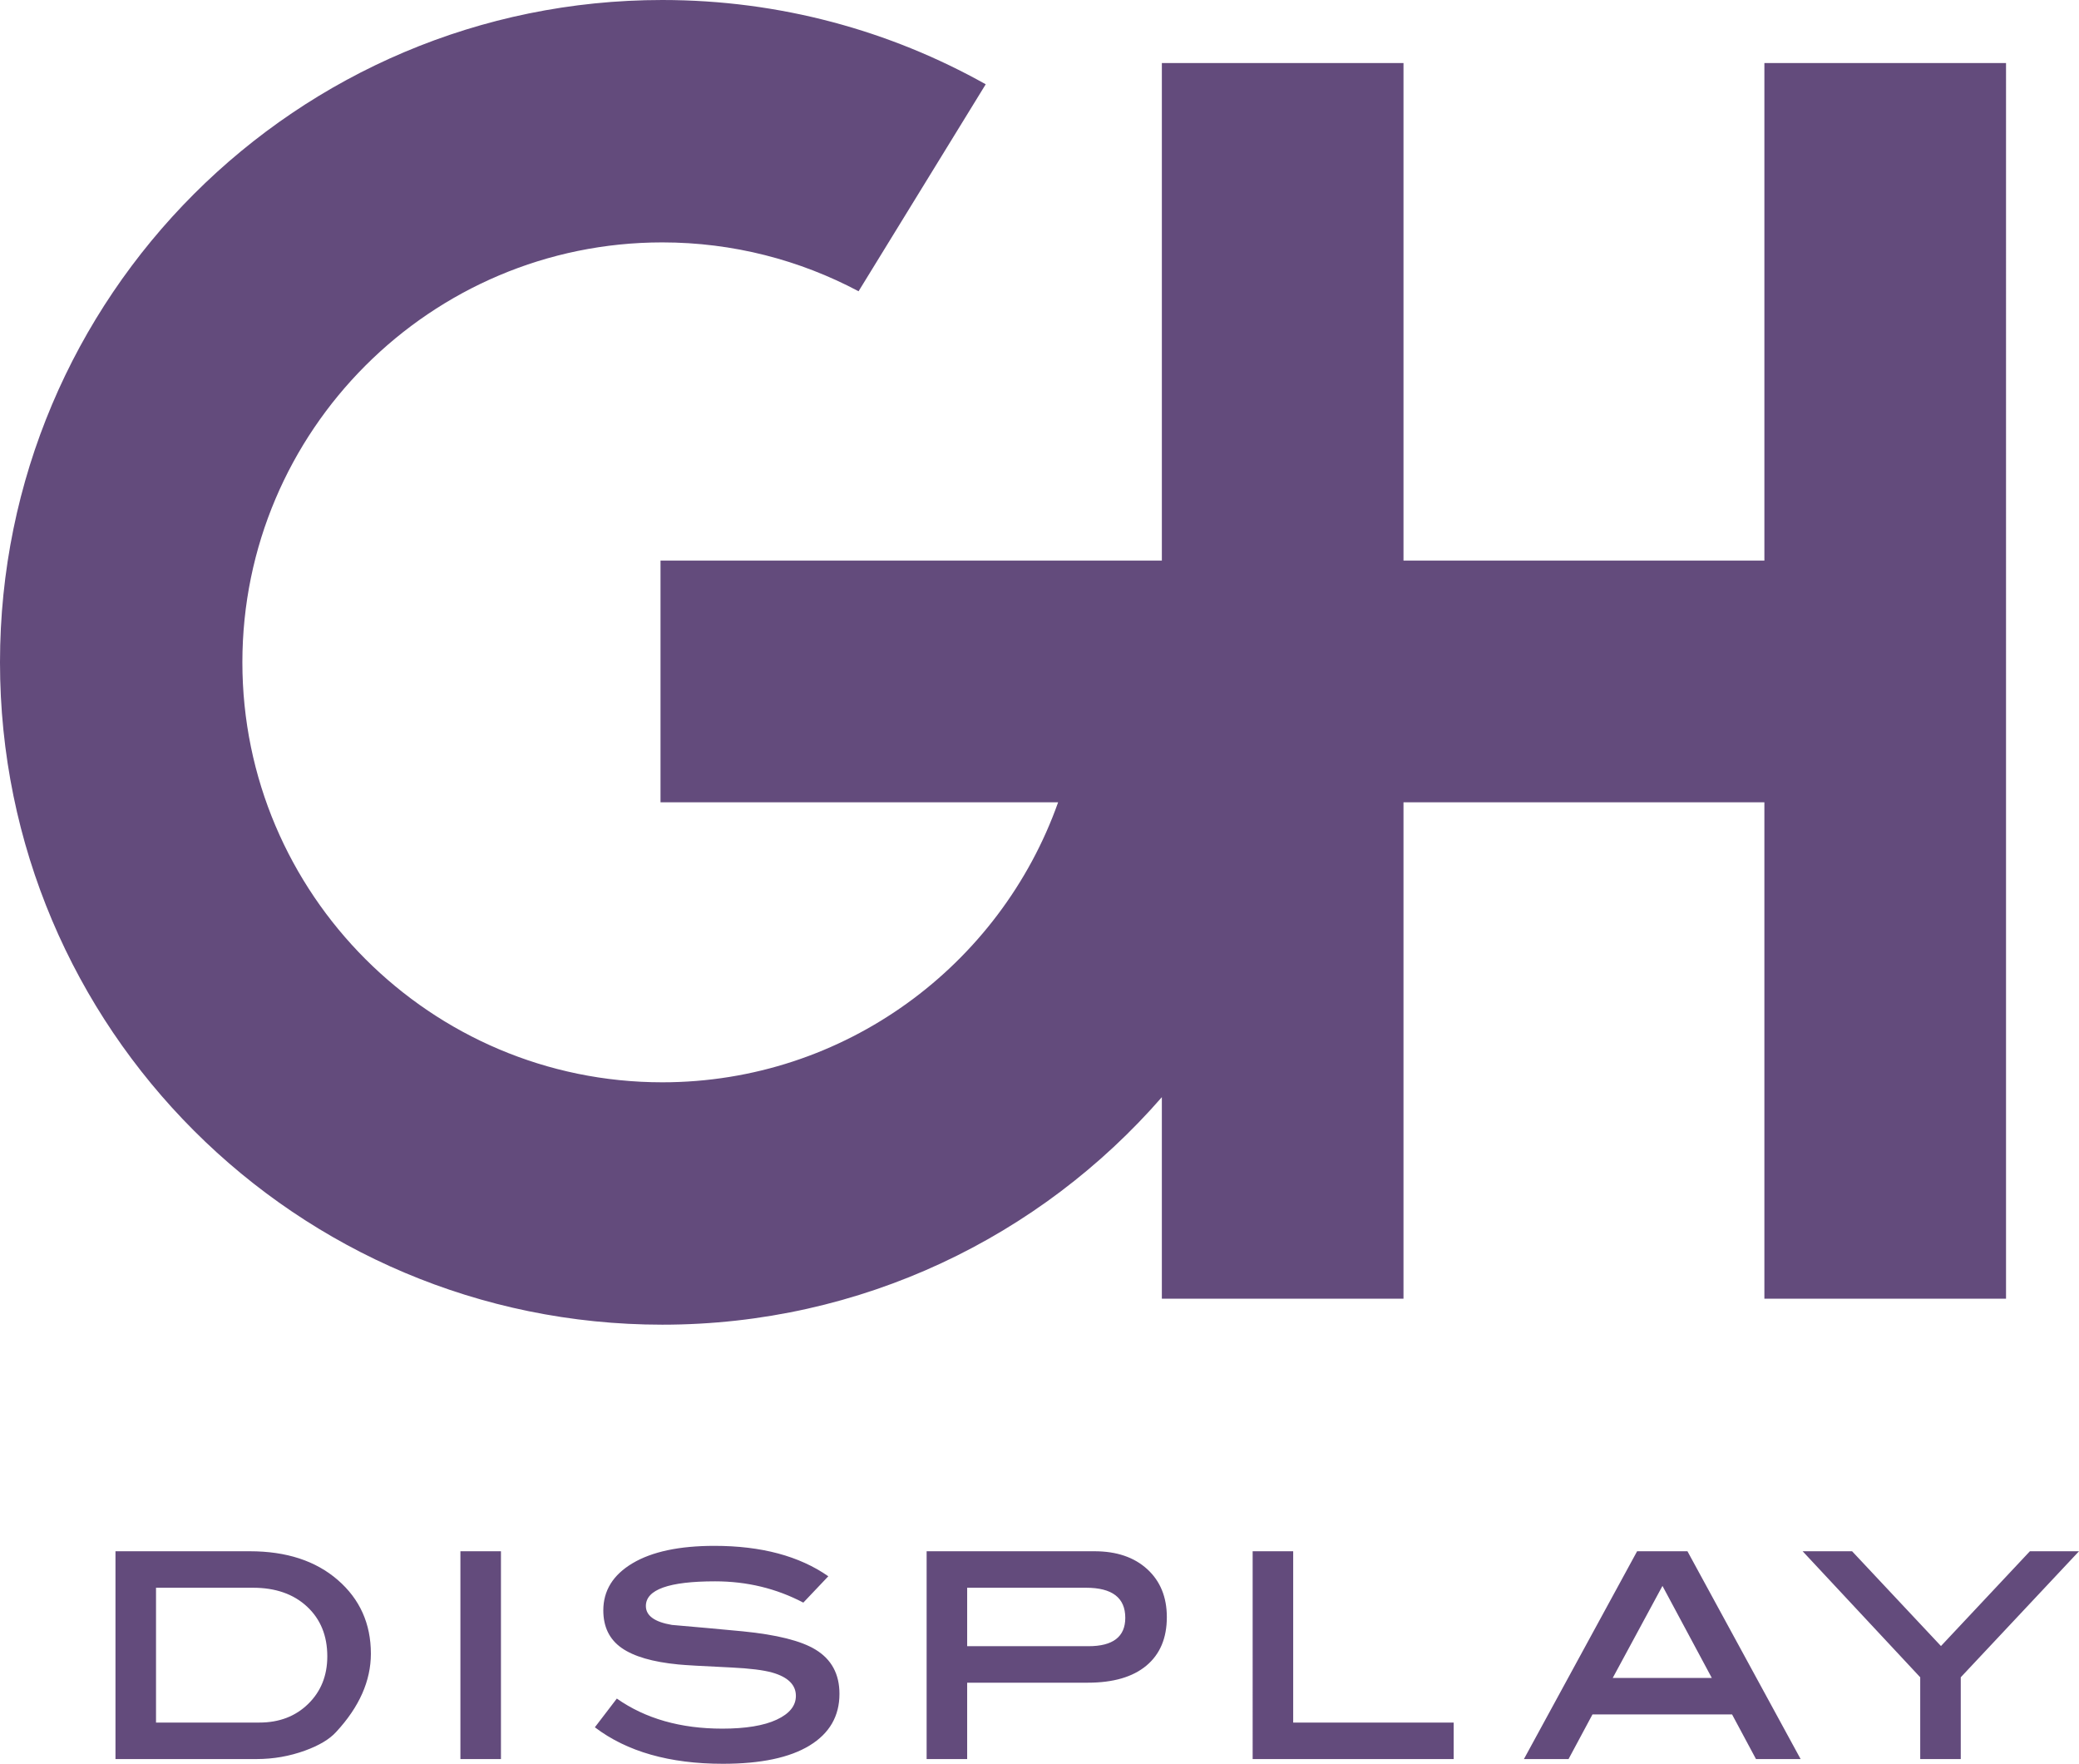 <svg xmlns="http://www.w3.org/2000/svg" width="420.745" height="356.916" viewBox="0 0 10817.46 9176.39" shape-rendering="geometricPrecision" text-rendering="geometricPrecision" image-rendering="optimizeQuality" fill-rule="evenodd" clip-rule="evenodd"><path d="M9180.47 327.93v2588.78H7302.68V327.93h-1257.3v2588.78H3436.8v1257.3h2068.86C5205.1 5021.8 4395.52 5630.87 3445.98 5630.87c-1204.74 0-2184.86-980.15-2184.86-2184.89 0-1204.74 980.12-2184.88 2184.86-2184.88 368.79 0 716.31 92.2 1021.32 254.21l661.61-1076.86C4631.19 159.34 4057.22-.01 3445.98-.01 1542.81-.01-.01 1542.81-.01 3445.97c0 1903.14 1542.82 3445.96 3445.99 3445.96 1037.39 0 1967.66-458.45 2599.39-1183.77v1048.63h1257.3v-2582.8h1877.79v2582.8h1257.32V327.91H9180.46zM1349.7 8961.92c103.1 0 187.8-32.38 253.99-97.12 66.2-64.79 99.31-147.25 99.31-247.38 0-107.17-35.14-193.45-105.46-258.8-70.29-65.4-164.06-98.1-281.27-98.1H811.78v701.4h537.92zm-49.22-891.22c189.85 0 342.16 49.8 457.05 149.4 114.82 99.64 172.24 227.36 172.24 383.21 0 141.82-60.36 277.75-181.04 407.83-34 37.54-87.9 69.74-161.72 96.68-80.86 29.31-164.66 43.96-251.39 43.96H600.84V8070.7h699.64zm1306.08 1081.09h-210.95v-1081.1h210.95zm1573.26-813.9c-140.65-73.82-293.57-110.74-458.81-110.74-240.25 0-360.37 42.79-360.37 128.33 0 50.4 45.13 83.19 135.39 98.44 123.04 10.54 246.08 21.7 369.15 33.41 176.92 17.55 302.93 49.21 377.92 94.92 83.19 50.4 124.81 127.16 124.81 230.28 0 116-51.85 205.65-155.57 268.95-103.7 63.28-254 94.92-450.88 94.92-277.75 0-499.84-63.28-666.24-189.87l114.27-149.4c148.83 104.32 331.63 156.45 548.46 156.45 121.85 0 216.22-15.54 283.02-46.57 66.81-31.06 100.2-72.34 100.2-123.95 0-57.4-41.05-97.81-123.07-121.28-45.72-12.89-116.62-21.69-212.7-26.38-150.03-7.02-242.01-12.28-275.97-15.8-133.62-12.9-232.07-41.6-295.33-86.14-63.28-44.51-94.92-109.56-94.92-195.12 0-103.1 50.67-184.83 152.03-245.2 101.36-60.36 243.48-90.56 426.31-90.56 243.72 0 441.21 52.74 592.39 158.23l-130.08 137.1zm1483.64 226.76c127.7 0 191.6-49.2 191.6-147.6 0-104.32-67.98-156.51-203.93-156.51h-618.76v304.1h631.08zm31.64-493.95c114.82 0 206.25 31.06 274.23 93.16 67.93 62.12 101.96 145.32 101.96 249.63 0 108.96-35.48 193.08-106.38 252.24-70.9 59.18-172.57 88.79-304.97 88.79h-627.56v397.27h-210.94V8070.71h873.66zm1868.59 1081.08h-1045.9V8070.69h210.92v891.22h834.98zm1343.26-421.88L8650.14 8251l-258.82 478.9h515.63zm462 421.88h-232.2l-124.4-232.05h-726.44l-124.4 232.05h-232.2l588.88-1081.08h261.95l588.83 1081.08zm1448.51-1081.08l-615.24 655.67v425.42h-210.94v-425.42l-611.74-655.67h257.25l462.47 493.1 462.68-493.1z" fill="#634b7c" fill-rule="nonzero"/></svg>